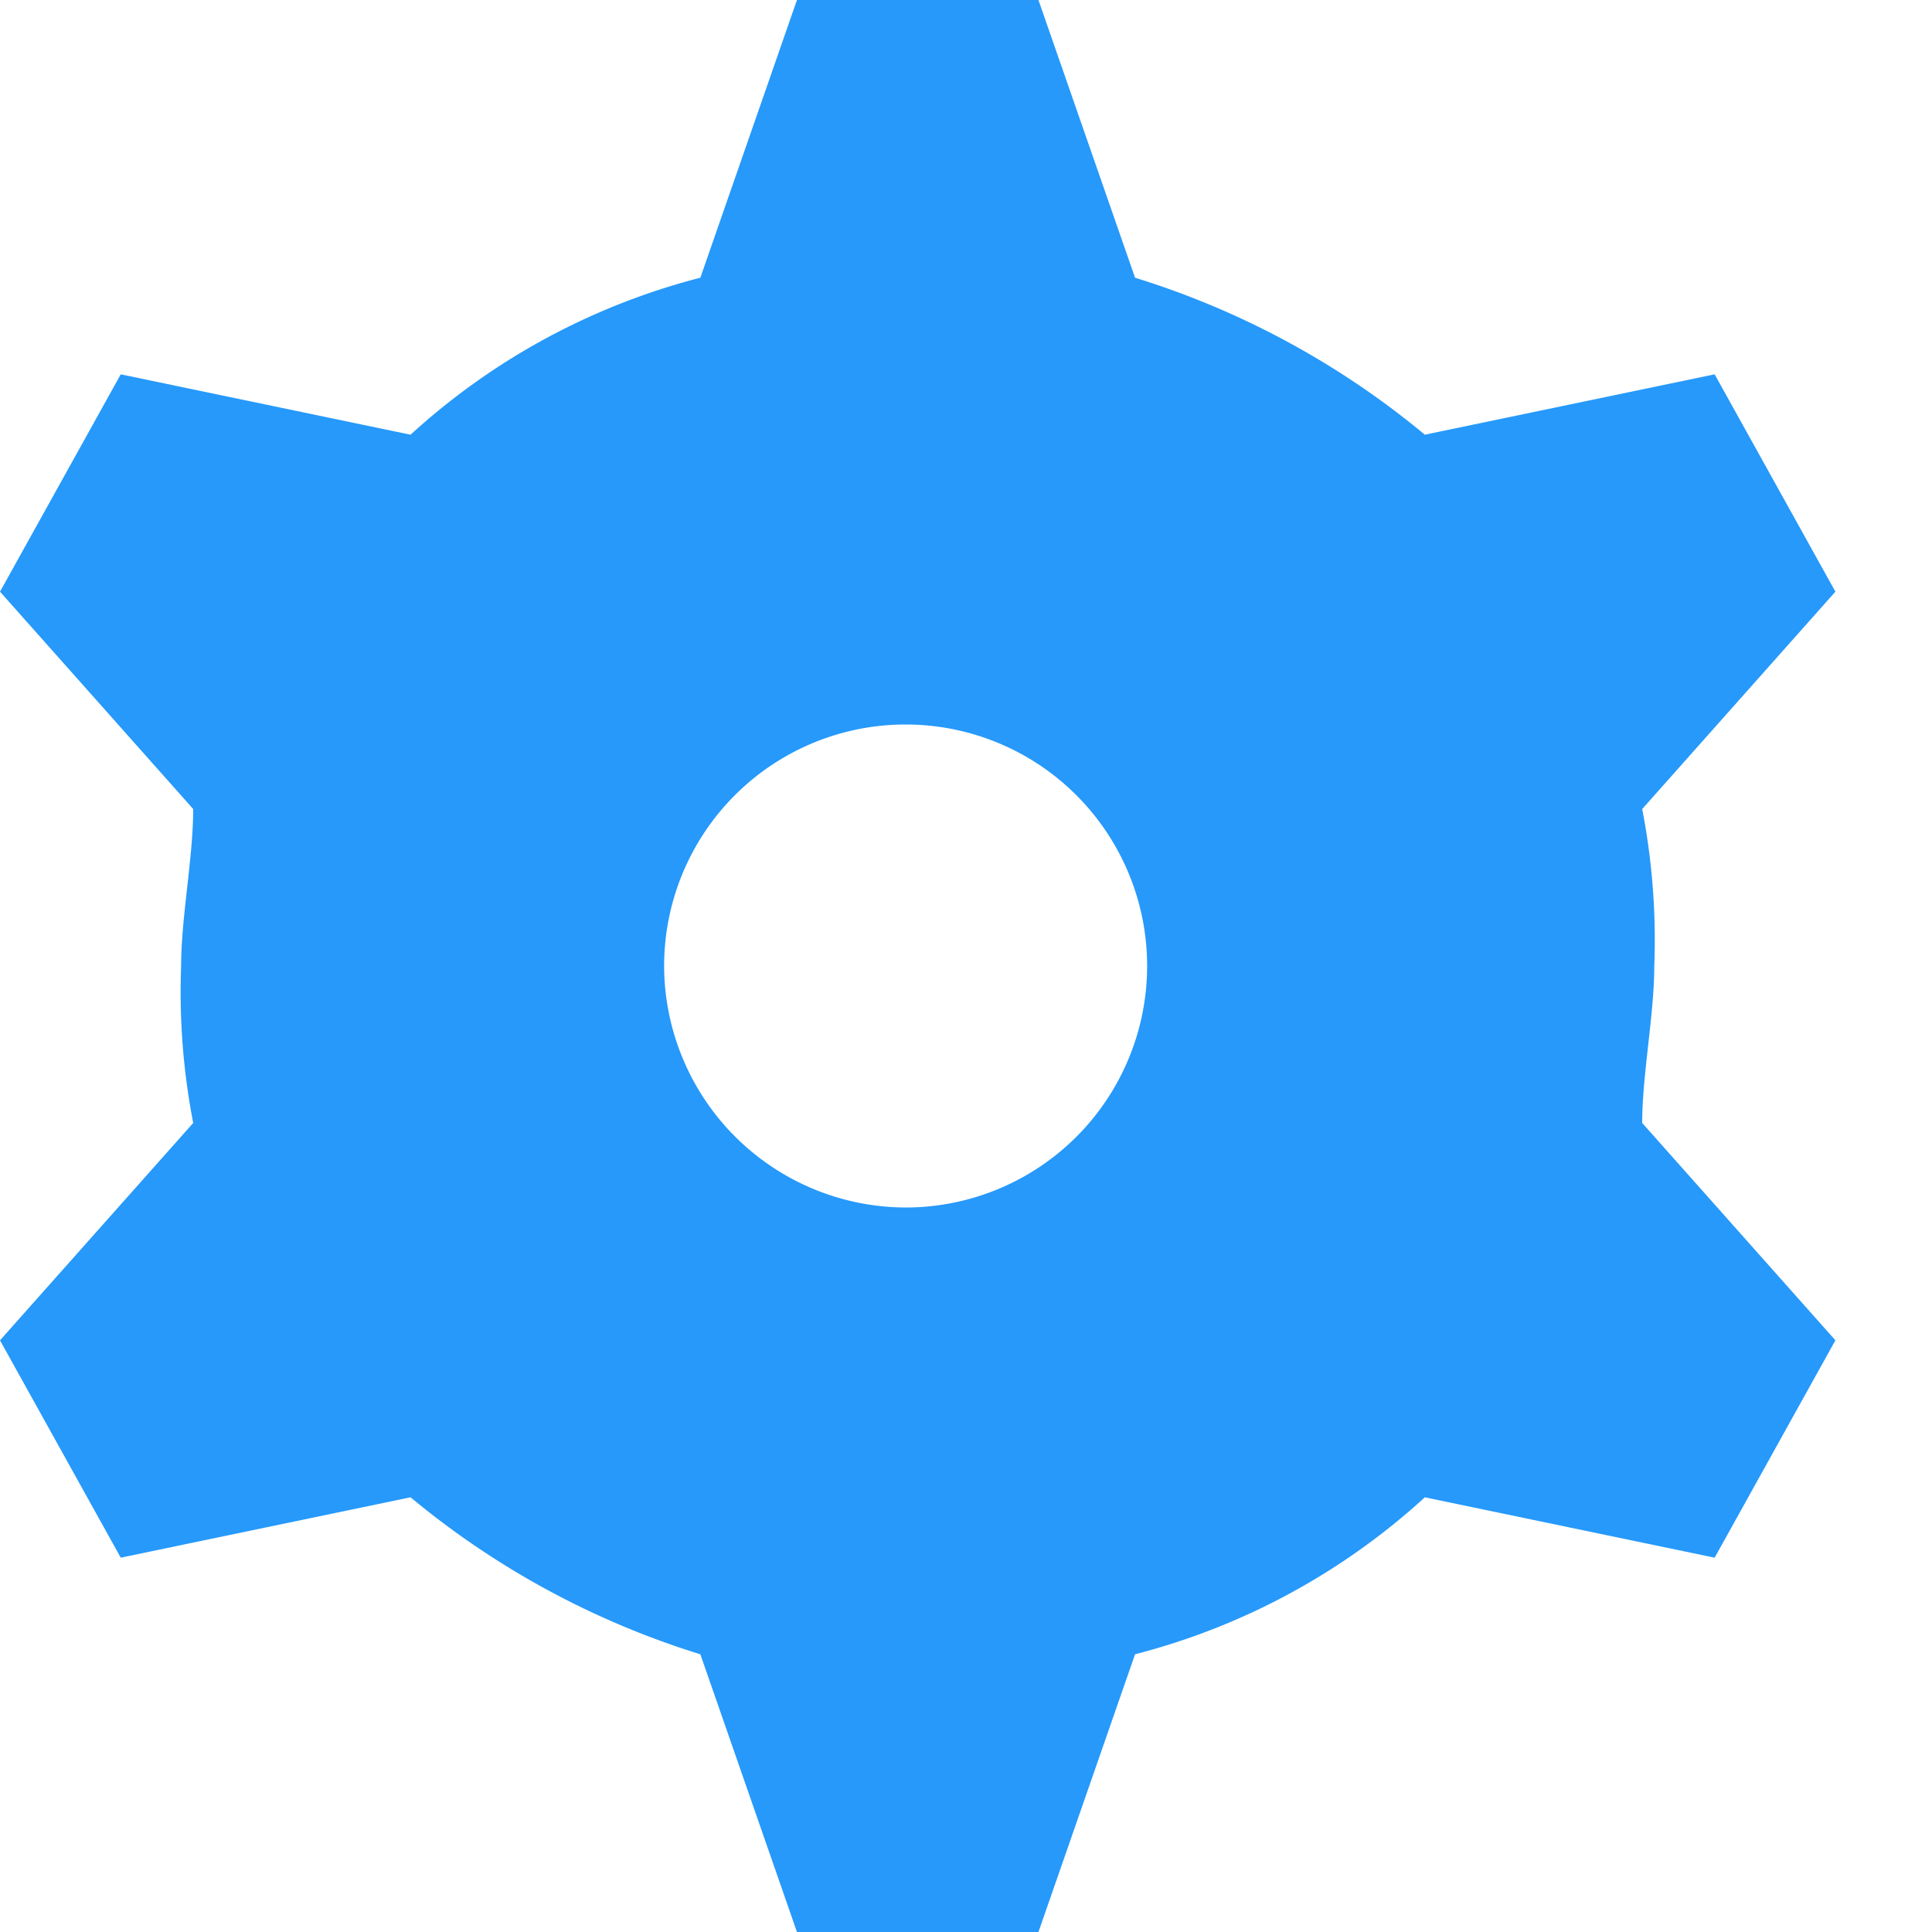 <svg id="Component_147_2" data-name="Component 147 – 2" xmlns="http://www.w3.org/2000/svg" width="16" height="16" viewBox="0 0 16 16">
  <rect id="Rectangle_193" data-name="Rectangle 193" width="16" height="16" fill="none"/>
  <path id="Path_104" data-name="Path 104" d="M267.5,10a2,2,0,1,0-2-2A2.006,2.006,0,0,0,267.5,10Zm-4.1-6.4a5.64,5.64,0,0,1,2.4-1.3l.8-2.3h2l.8,2.3a6.983,6.983,0,0,1,2.4,1.3l2.4-.5,1,1.8-1.6,1.8a5.7,5.7,0,0,1,.1,1.3c0,.4-.1.9-.1,1.3l1.6,1.8-1,1.8-2.4-.5a5.64,5.64,0,0,1-2.4,1.3l-.8,2.3h-2l-.8-2.3a6.983,6.983,0,0,1-2.4-1.3l-2.4.5-1-1.8,1.6-1.8a5.7,5.7,0,0,1-.1-1.3c0-.4.1-.9.1-1.3L260,4.9l1-1.8Z" transform="translate(-260)" fill="#2699fb"/>
</svg>
